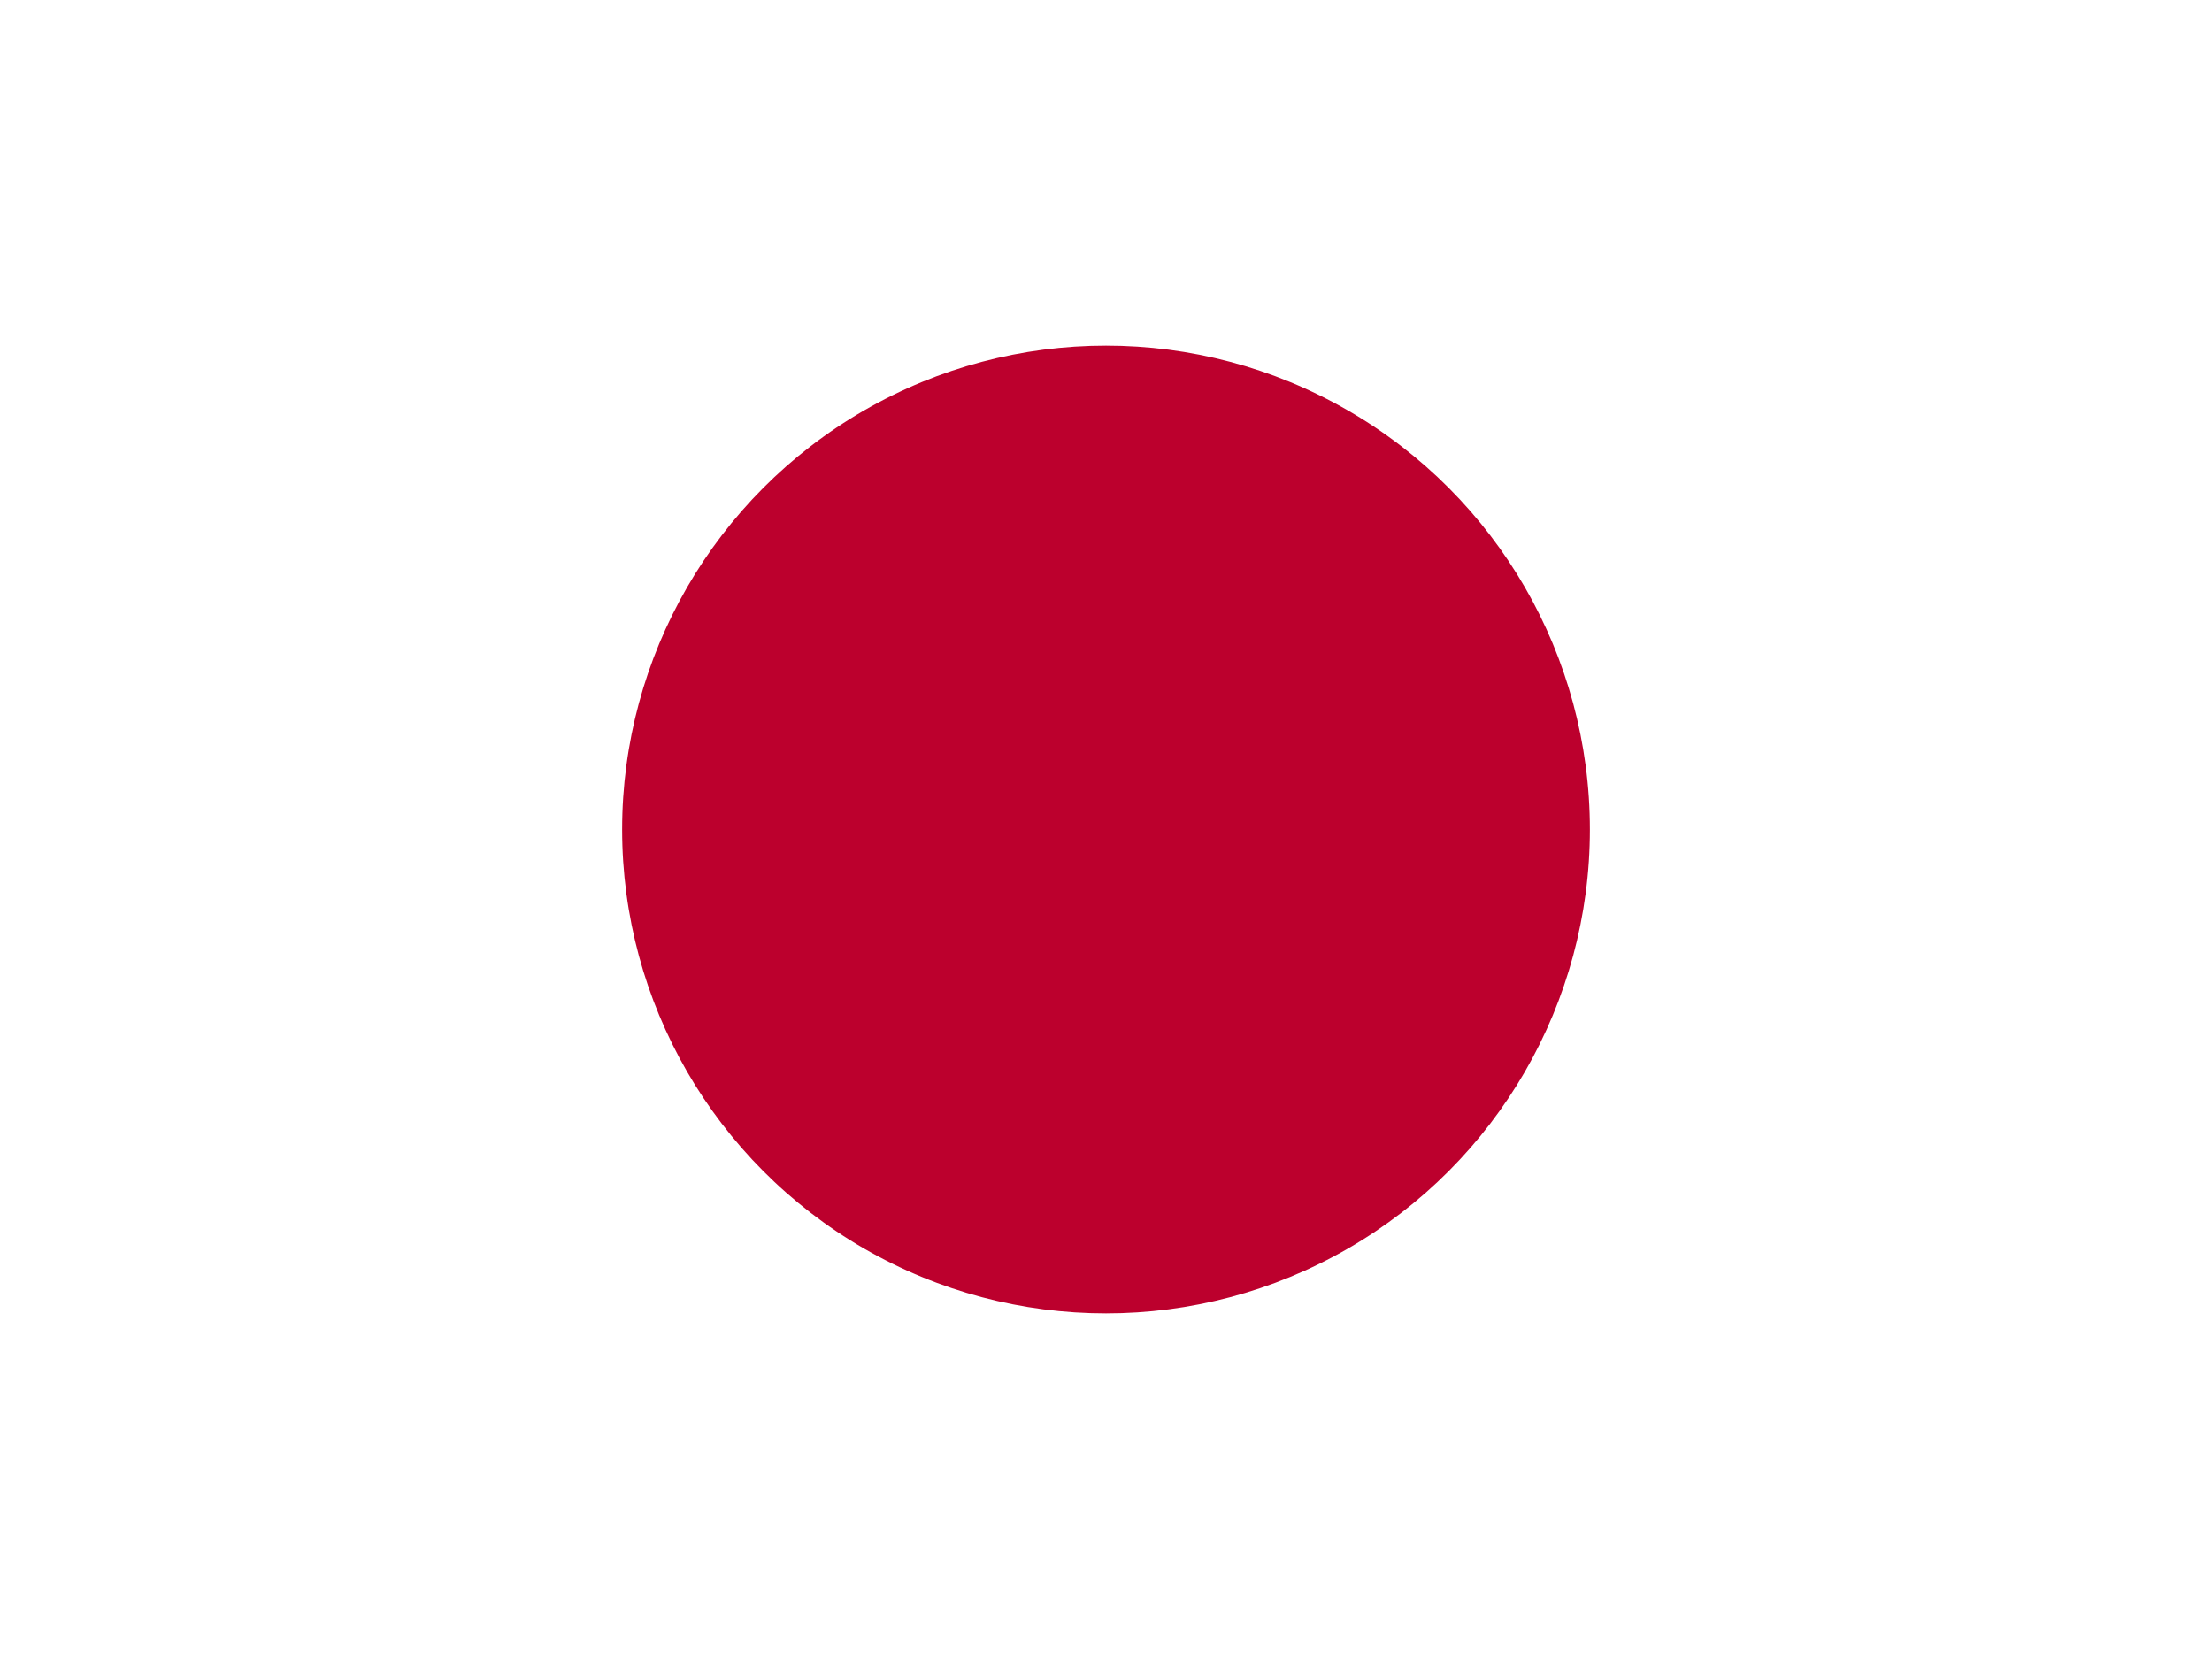 <svg width="32" height="24" viewBox="0 0 32 24" xmlns="http://www.w3.org/2000/svg">
  <!-- White rectangular background with proper flag proportions (4:3) -->
  <rect width="32" height="24" fill="white"/>
  <!-- Red circle (Hinomaru) centered, sized appropriately for flag proportions -->
  <circle cx="16" cy="12" r="7" fill="#BC002D"/>
</svg>
